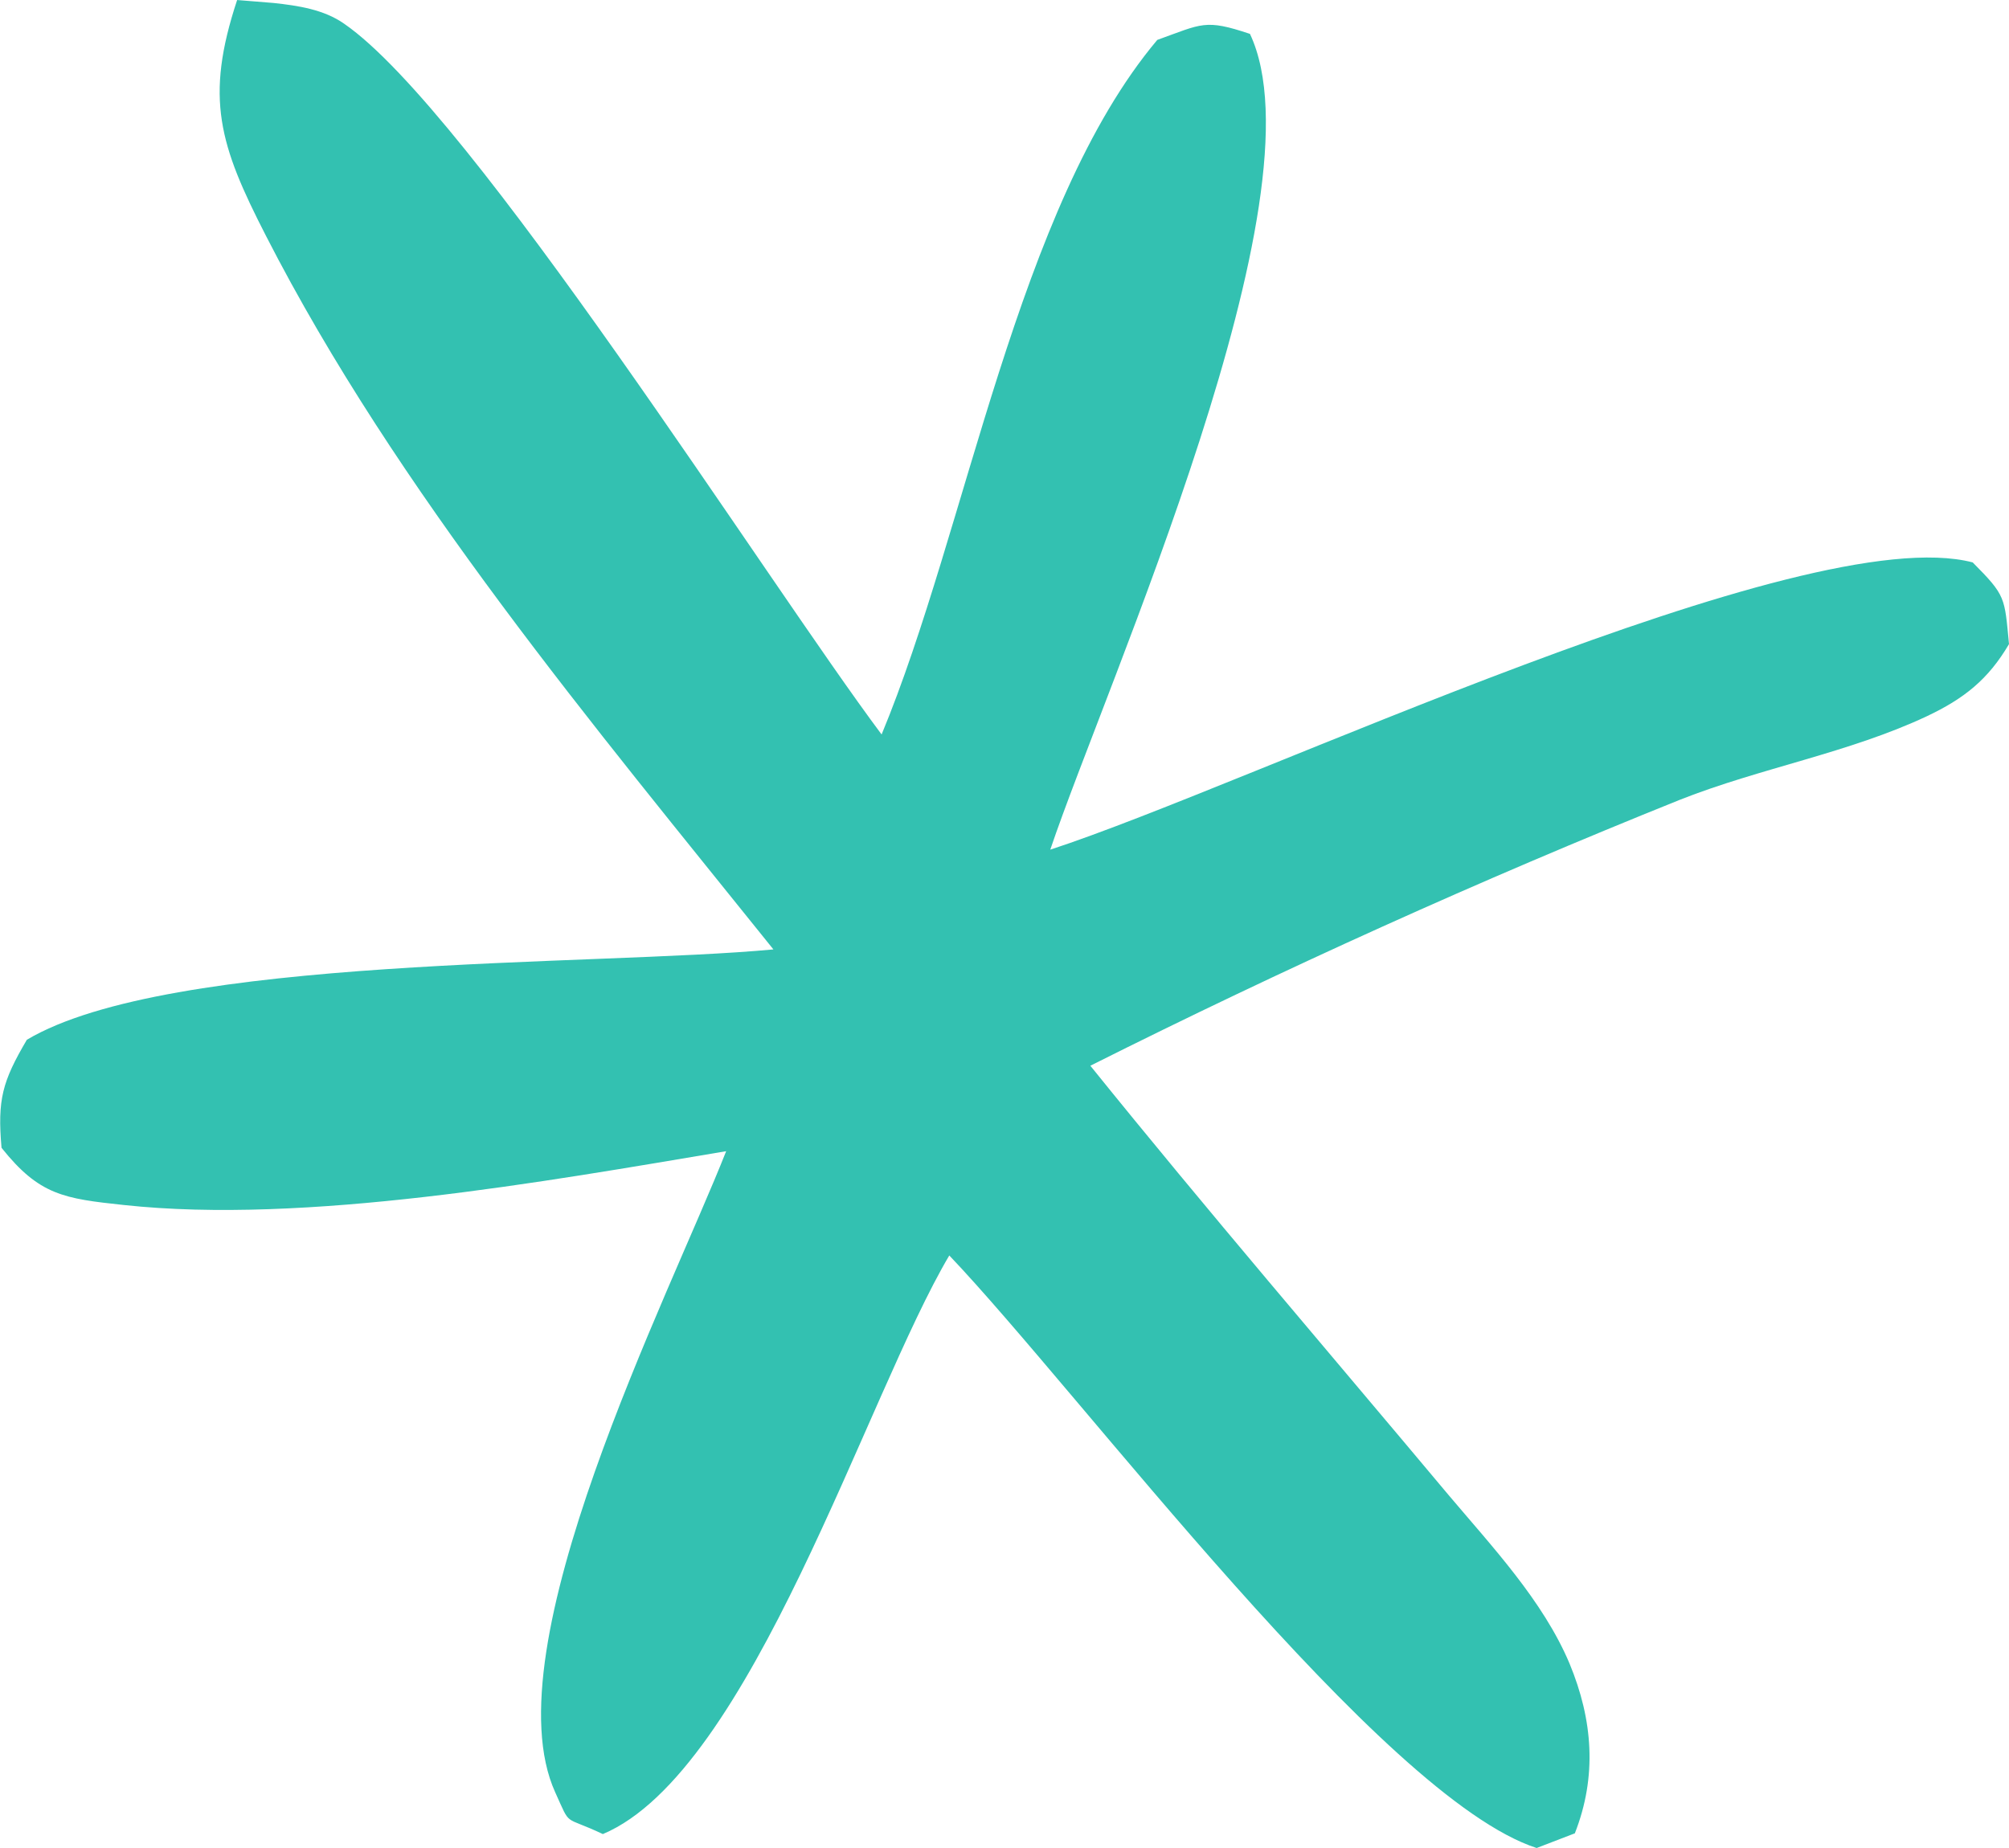 <svg width="75" height="69" viewBox="0 0 75 69" fill="none" xmlns="http://www.w3.org/2000/svg">
<g clip-path="url(#clip0_190_6395)">
<path d="M8.839 0C9.305 0.042 9.771 0.07 10.222 0.112C11.126 0.211 12.086 0.351 12.848 0.886C17.578 4.146 28.634 21.702 32.912 27.423C36.102 19.748 37.966 7.717 43.204 1.49C44.885 0.886 44.983 0.703 46.663 1.265C49.516 7.295 41.298 25.525 39.209 31.724C46.635 29.306 67.362 19.355 73.645 20.999C74.887 22.25 74.831 22.293 75 24.049C74.224 25.371 73.32 26.088 71.922 26.748C69.014 28.112 65.724 28.674 62.731 29.855C55.248 32.862 47.906 36.18 40.705 39.792C45.068 45.203 49.6 50.474 54.062 55.802C55.685 57.727 57.606 59.765 58.594 62.113C59.469 64.221 59.625 66.329 58.792 68.452L57.366 69C51.591 67.131 40.338 52.021 35.439 46.876C32.347 52.091 28.041 66.147 22.506 68.48C20.995 67.763 21.334 68.255 20.727 66.92C18.284 61.536 24.977 48.394 27.109 42.983C20.332 44.121 11.408 45.724 4.631 44.993C2.386 44.754 1.469 44.627 0.057 42.856C-0.099 41.057 0.085 40.382 1.003 38.822C6.326 35.66 22.153 36.081 28.873 35.449C22.181 27.114 14.797 18.315 9.926 8.799C8.189 5.411 7.639 3.669 8.853 0L8.839 0Z" fill="#33C1B1"/>
</g>
<defs>
<clipPath id="clip0_190_6395">
<rect width="75" height="69" fill="white"/>
</clipPath>
</defs>
</svg>
